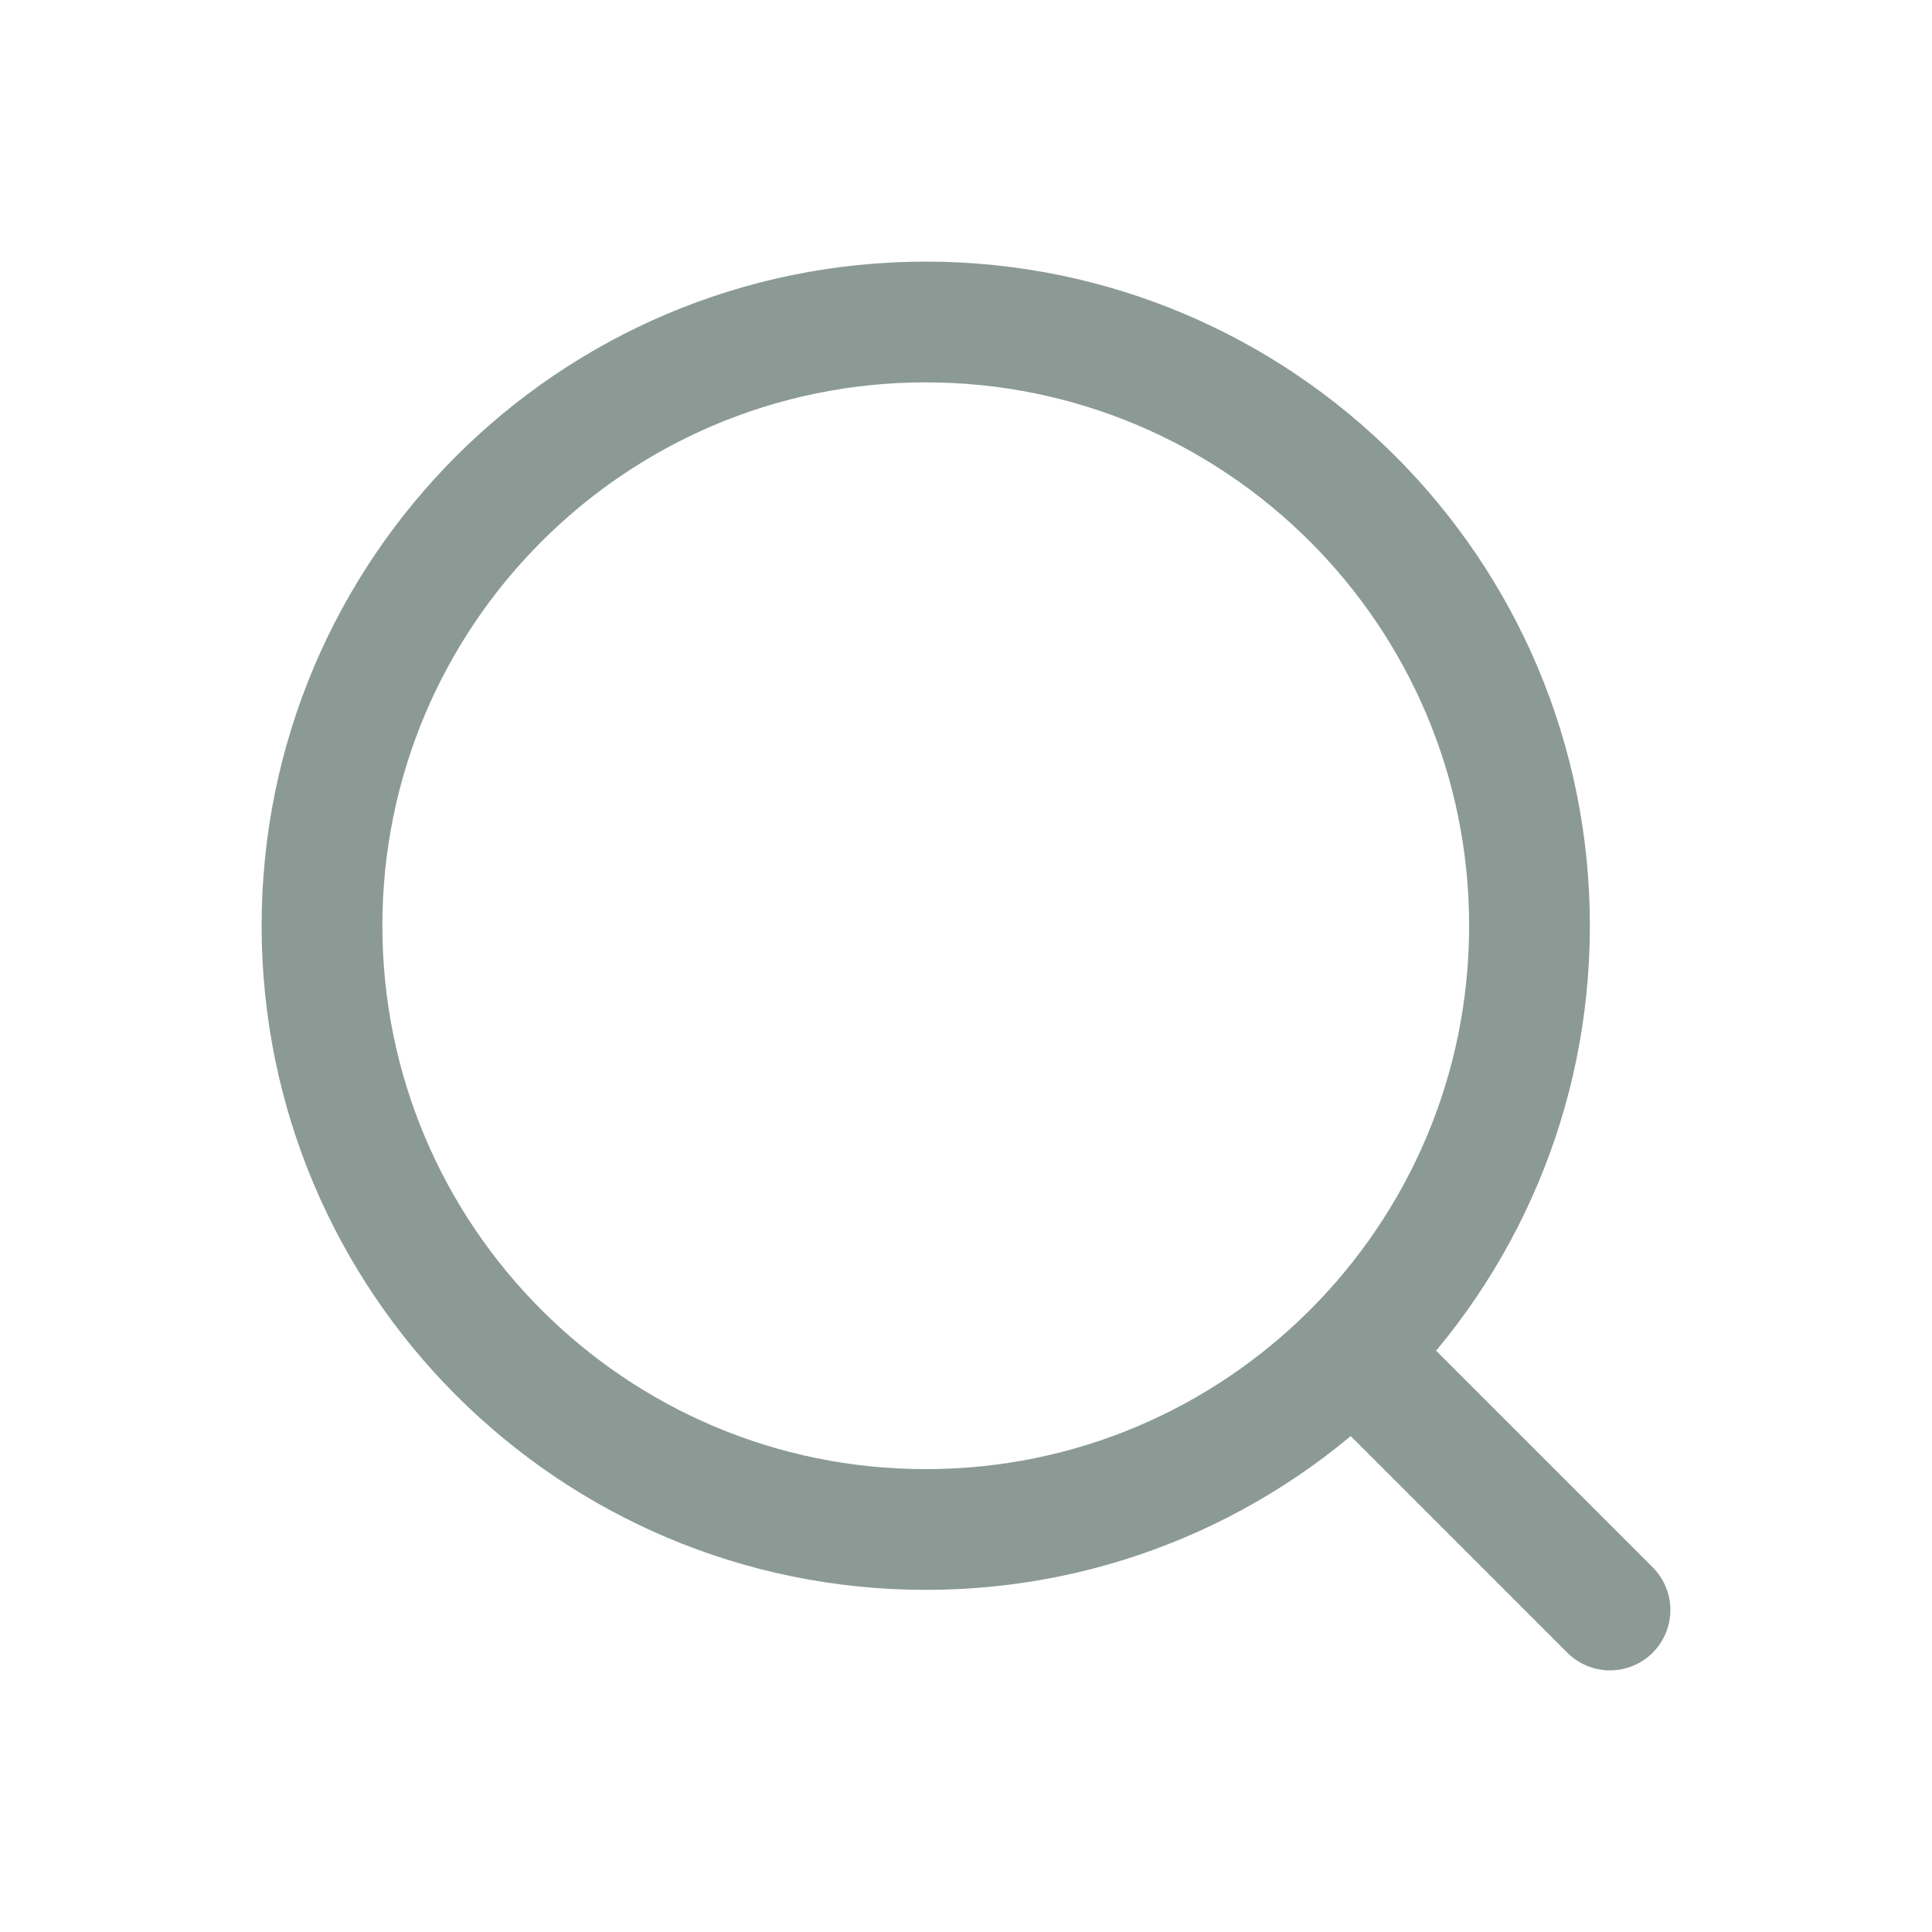 <svg width="24" height="24" viewBox="0 0 24 24" fill="none" xmlns="http://www.w3.org/2000/svg">
<path d="M11.5 19C15.642 19 19 15.642 19 11.5C19 7.358 15.642 4 11.5 4C7.358 4 4 7.358 4 11.5C4 15.642 7.358 19 11.5 19Z" stroke="#8C9A95" stroke-width="1.5" stroke-linecap="round" stroke-linejoin="round"/>
<path d="M17 17L20 20" stroke="#8C9A95" stroke-width="1.5" stroke-linecap="round" stroke-linejoin="round"/>
</svg>
